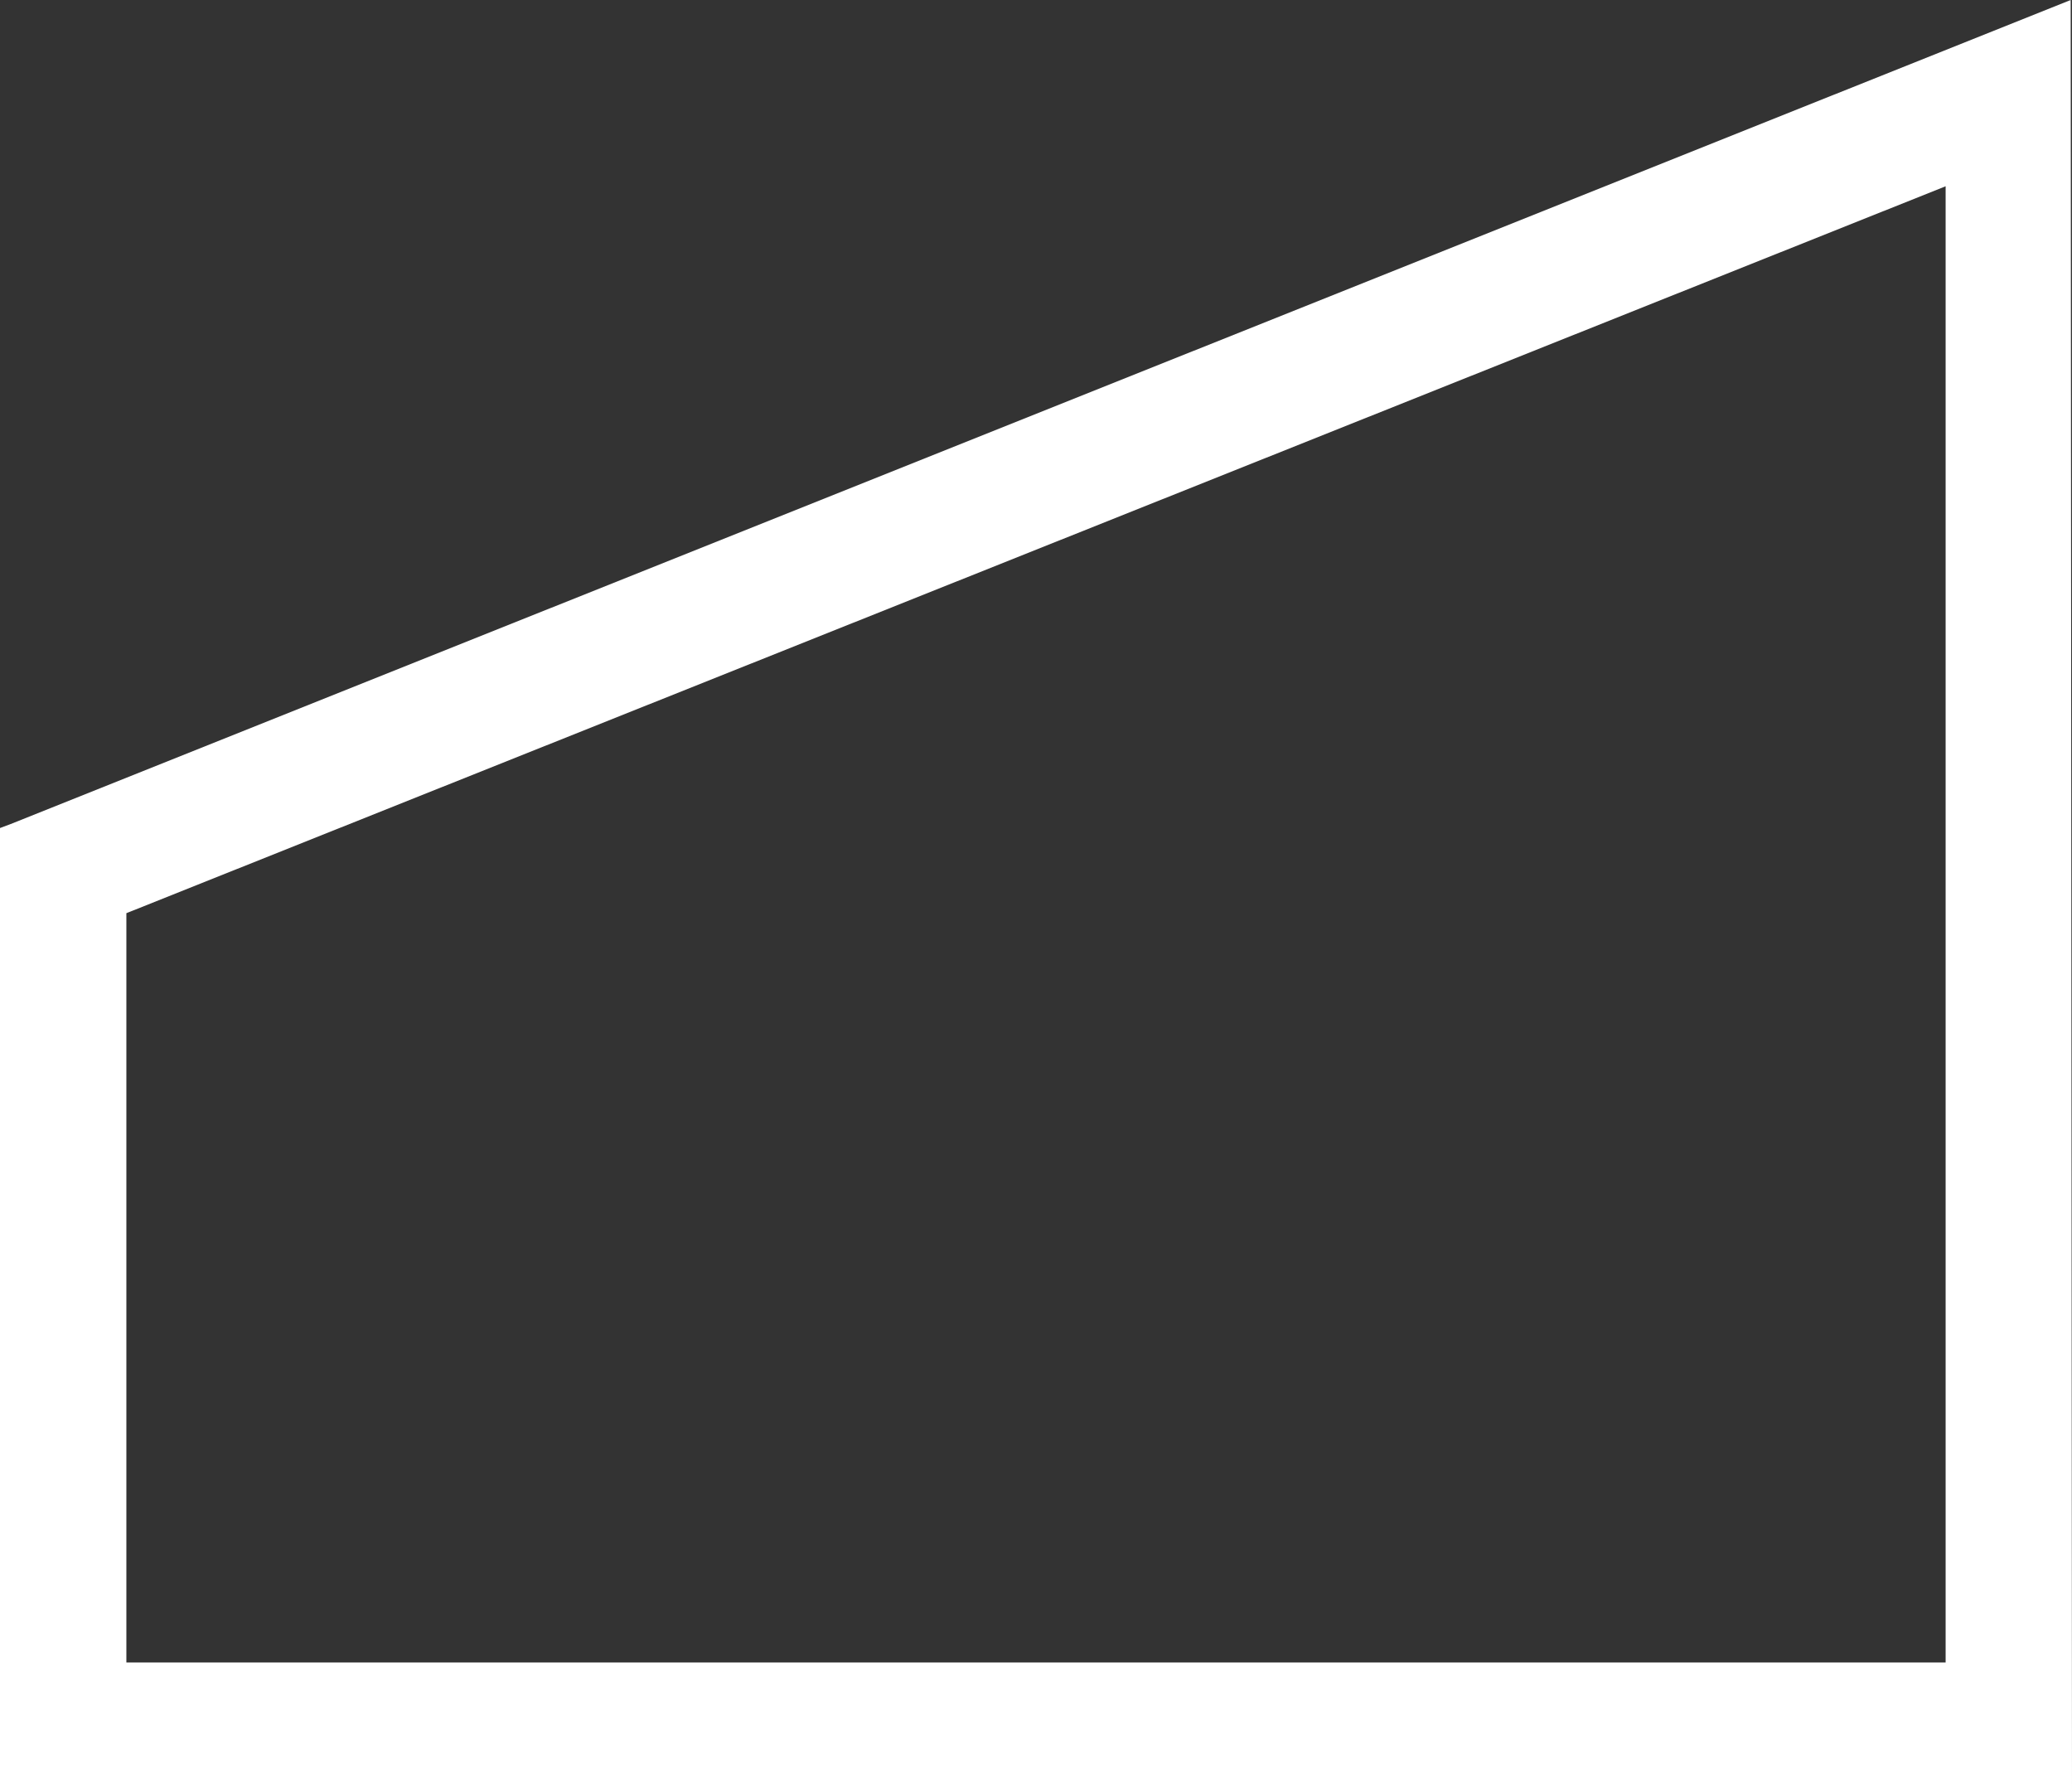 <?xml version="1.0" encoding="UTF-8"?><svg id="_レイヤー_2" xmlns="http://www.w3.org/2000/svg" viewBox="0 0 93.46 80.68"><rect x="0" y="0" width="93.46" height="80.68" fill="#333333" stroke="none"/><defs><style>.cls-1{fill:#fff;stroke-width:0px;}</style></defs><g id="Design"><path class="cls-1" d="M93.4,0L.48,37.16l-.48.18v43.34h93.46l-.06-80.68ZM5.7,74.97v-33.79L87.76,8.4v66.57H5.7Z"/></g></svg>